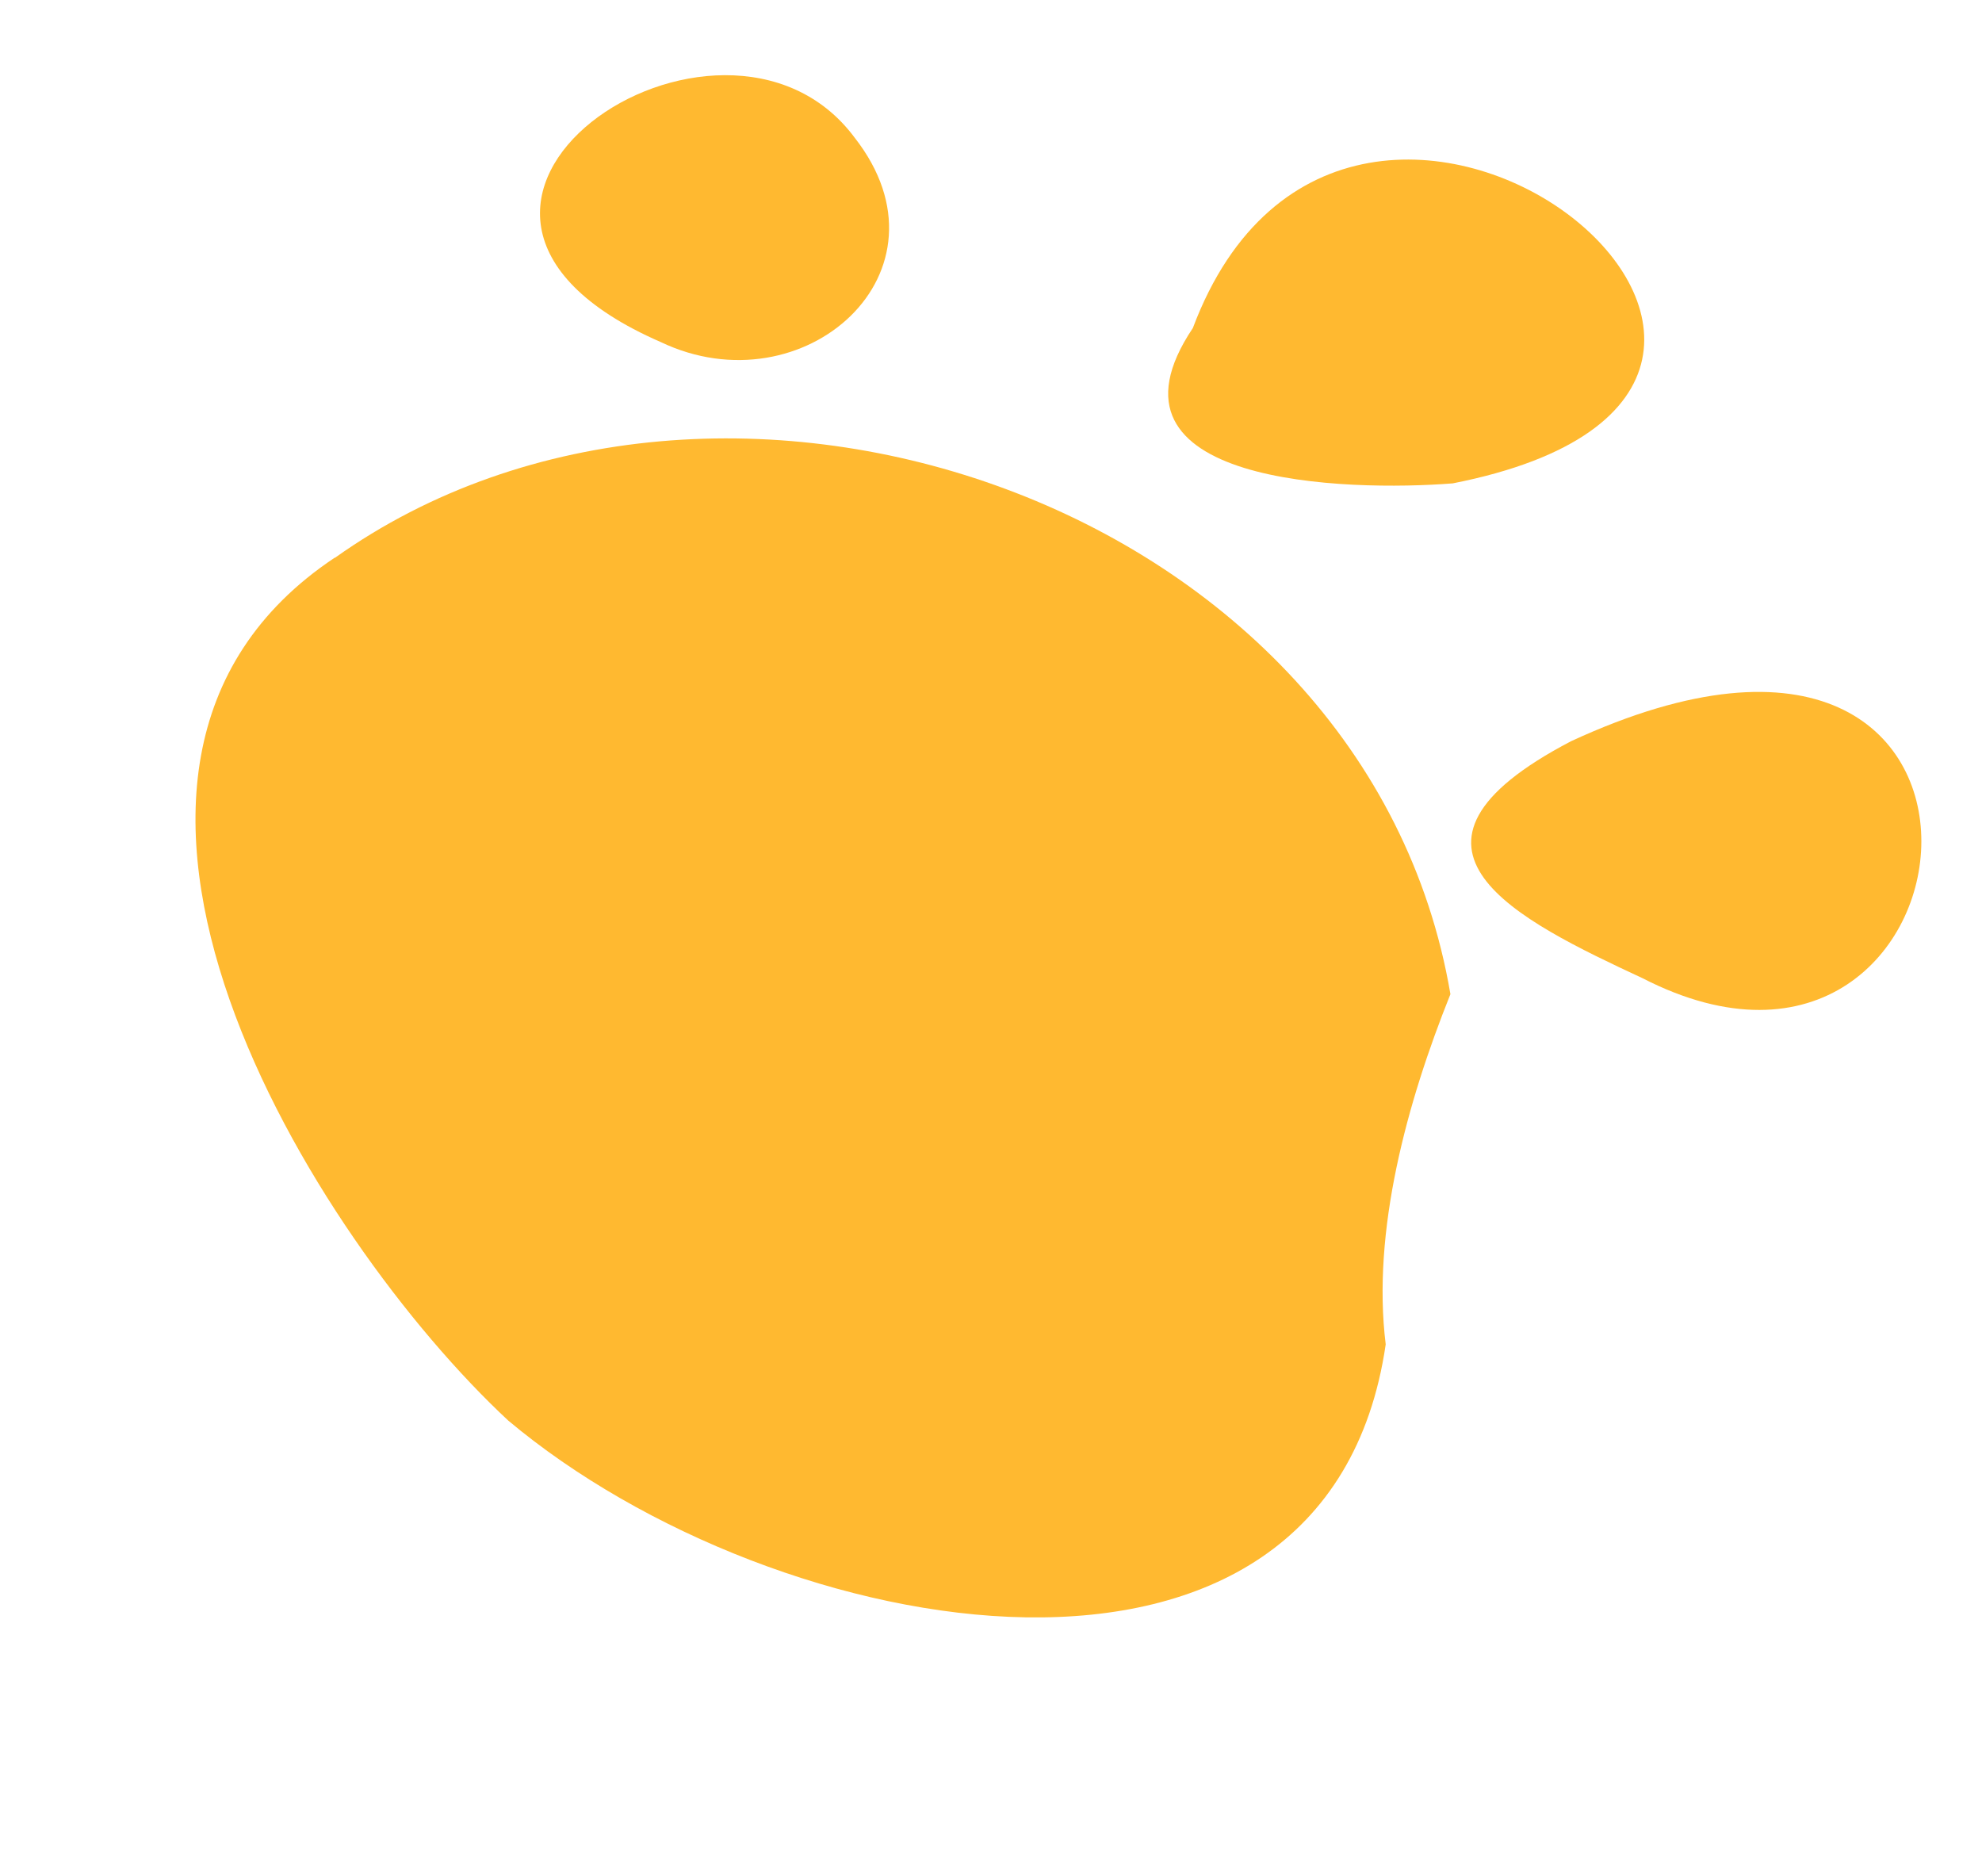 <svg xmlns="http://www.w3.org/2000/svg" width="654.807" height="619.728" viewBox="0 0 654.807 619.728">
  <g id="Group_2698" data-name="Group 2698" transform="matrix(-0.999, 0.035, -0.035, -0.999, 666.825, 606.795)">
    <path id="Path_1248" data-name="Path 1248" d="M450.849,145.412C435.733,300.8,240.833,414.8,100.124,329.06c-17.625-34.409-42.048-71.025-73.3-92.075C-60.543,135.44,83.754,19.719,198.095,1.617c87.684-9.3,268.848,19.255,252.829,143.819" transform="translate(370.564 0) rotate(51)" fill="#ffb930"/>
    <path id="Path_1255" data-name="Path 1255" d="M63.11,3.188c44.931-5.517,100-11.617,61.567,53.873C26.775,206.853-65.533,14.046,63.11,3.188Z" transform="translate(63.65 250.001) rotate(34)" fill="#ffb930"/>
    <path id="Path_1249" data-name="Path 1249" d="M133.4,32.347C162.455,176.478-87.854,147.855,33.357,34.321c27.89-20.635,102.069-64.6,100.044-1.974" transform="translate(162.709 406.457) rotate(34)" fill="#ffb930"/>
    <path id="Path_1252" data-name="Path 1252" d="M31.33,92.64C-21.615,73.406-2.1,7.284,50.008,1.4,160.757-15.03,99.814,119.526,31.33,92.64" transform="translate(390.529 480.309) rotate(34)" fill="#ffb930"/>
  </g>
</svg>

